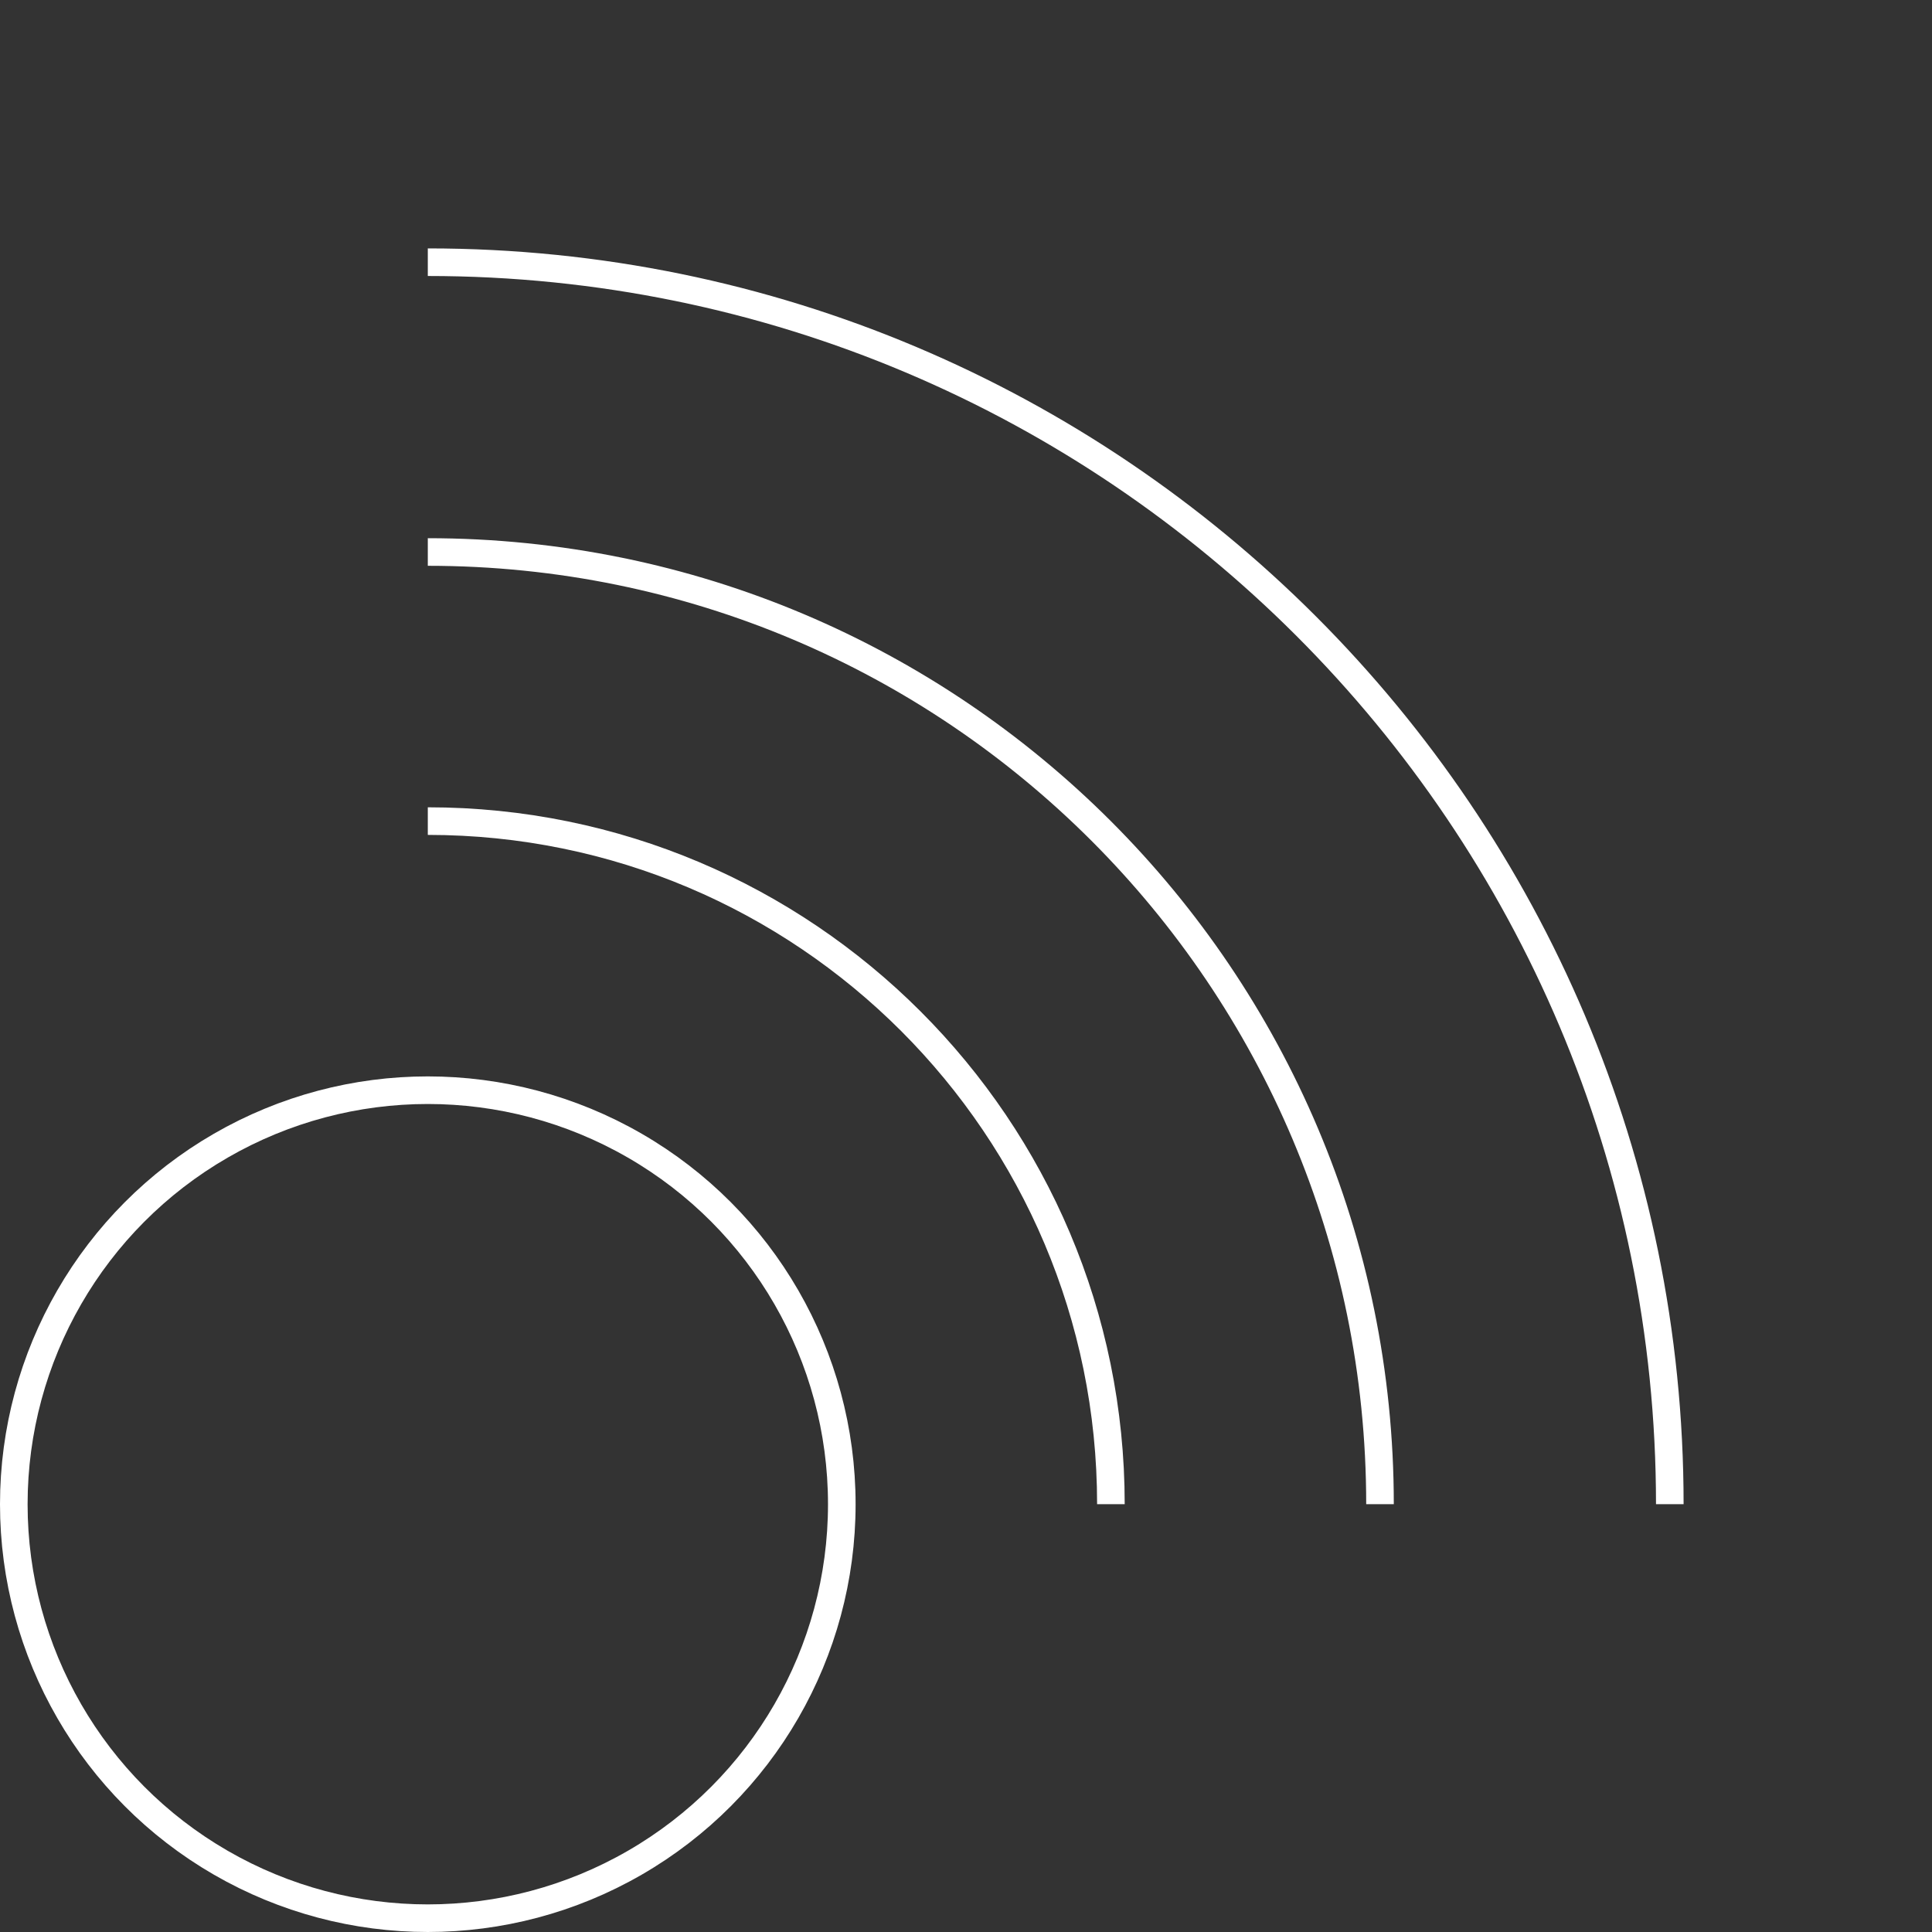 <?xml version="1.0" encoding="UTF-8"?><svg id="a" xmlns="http://www.w3.org/2000/svg" width="140" height="140" viewBox="0 0 140 140"><rect x="0" y="0" width="140" height="140" fill="#333333" stroke="none"/><path d="M31,40c38.108,0,69,30.892,69,69" fill="none" stroke="#fff" stroke-miterlimit="10" stroke-width="2"/><path d="M31,59.5c27.338,0,49.5,22.162,49.5,49.5" fill="none" stroke="#fff" stroke-miterlimit="10" stroke-width="2"/><circle cx="31" cy="109" r="30" fill="none" stroke="#fff" stroke-miterlimit="10" stroke-width="2"/><path d="M31,19c49.706,0,90,40.294,90,90" fill="none" stroke="#fff" stroke-miterlimit="10" stroke-width="2"/></svg>